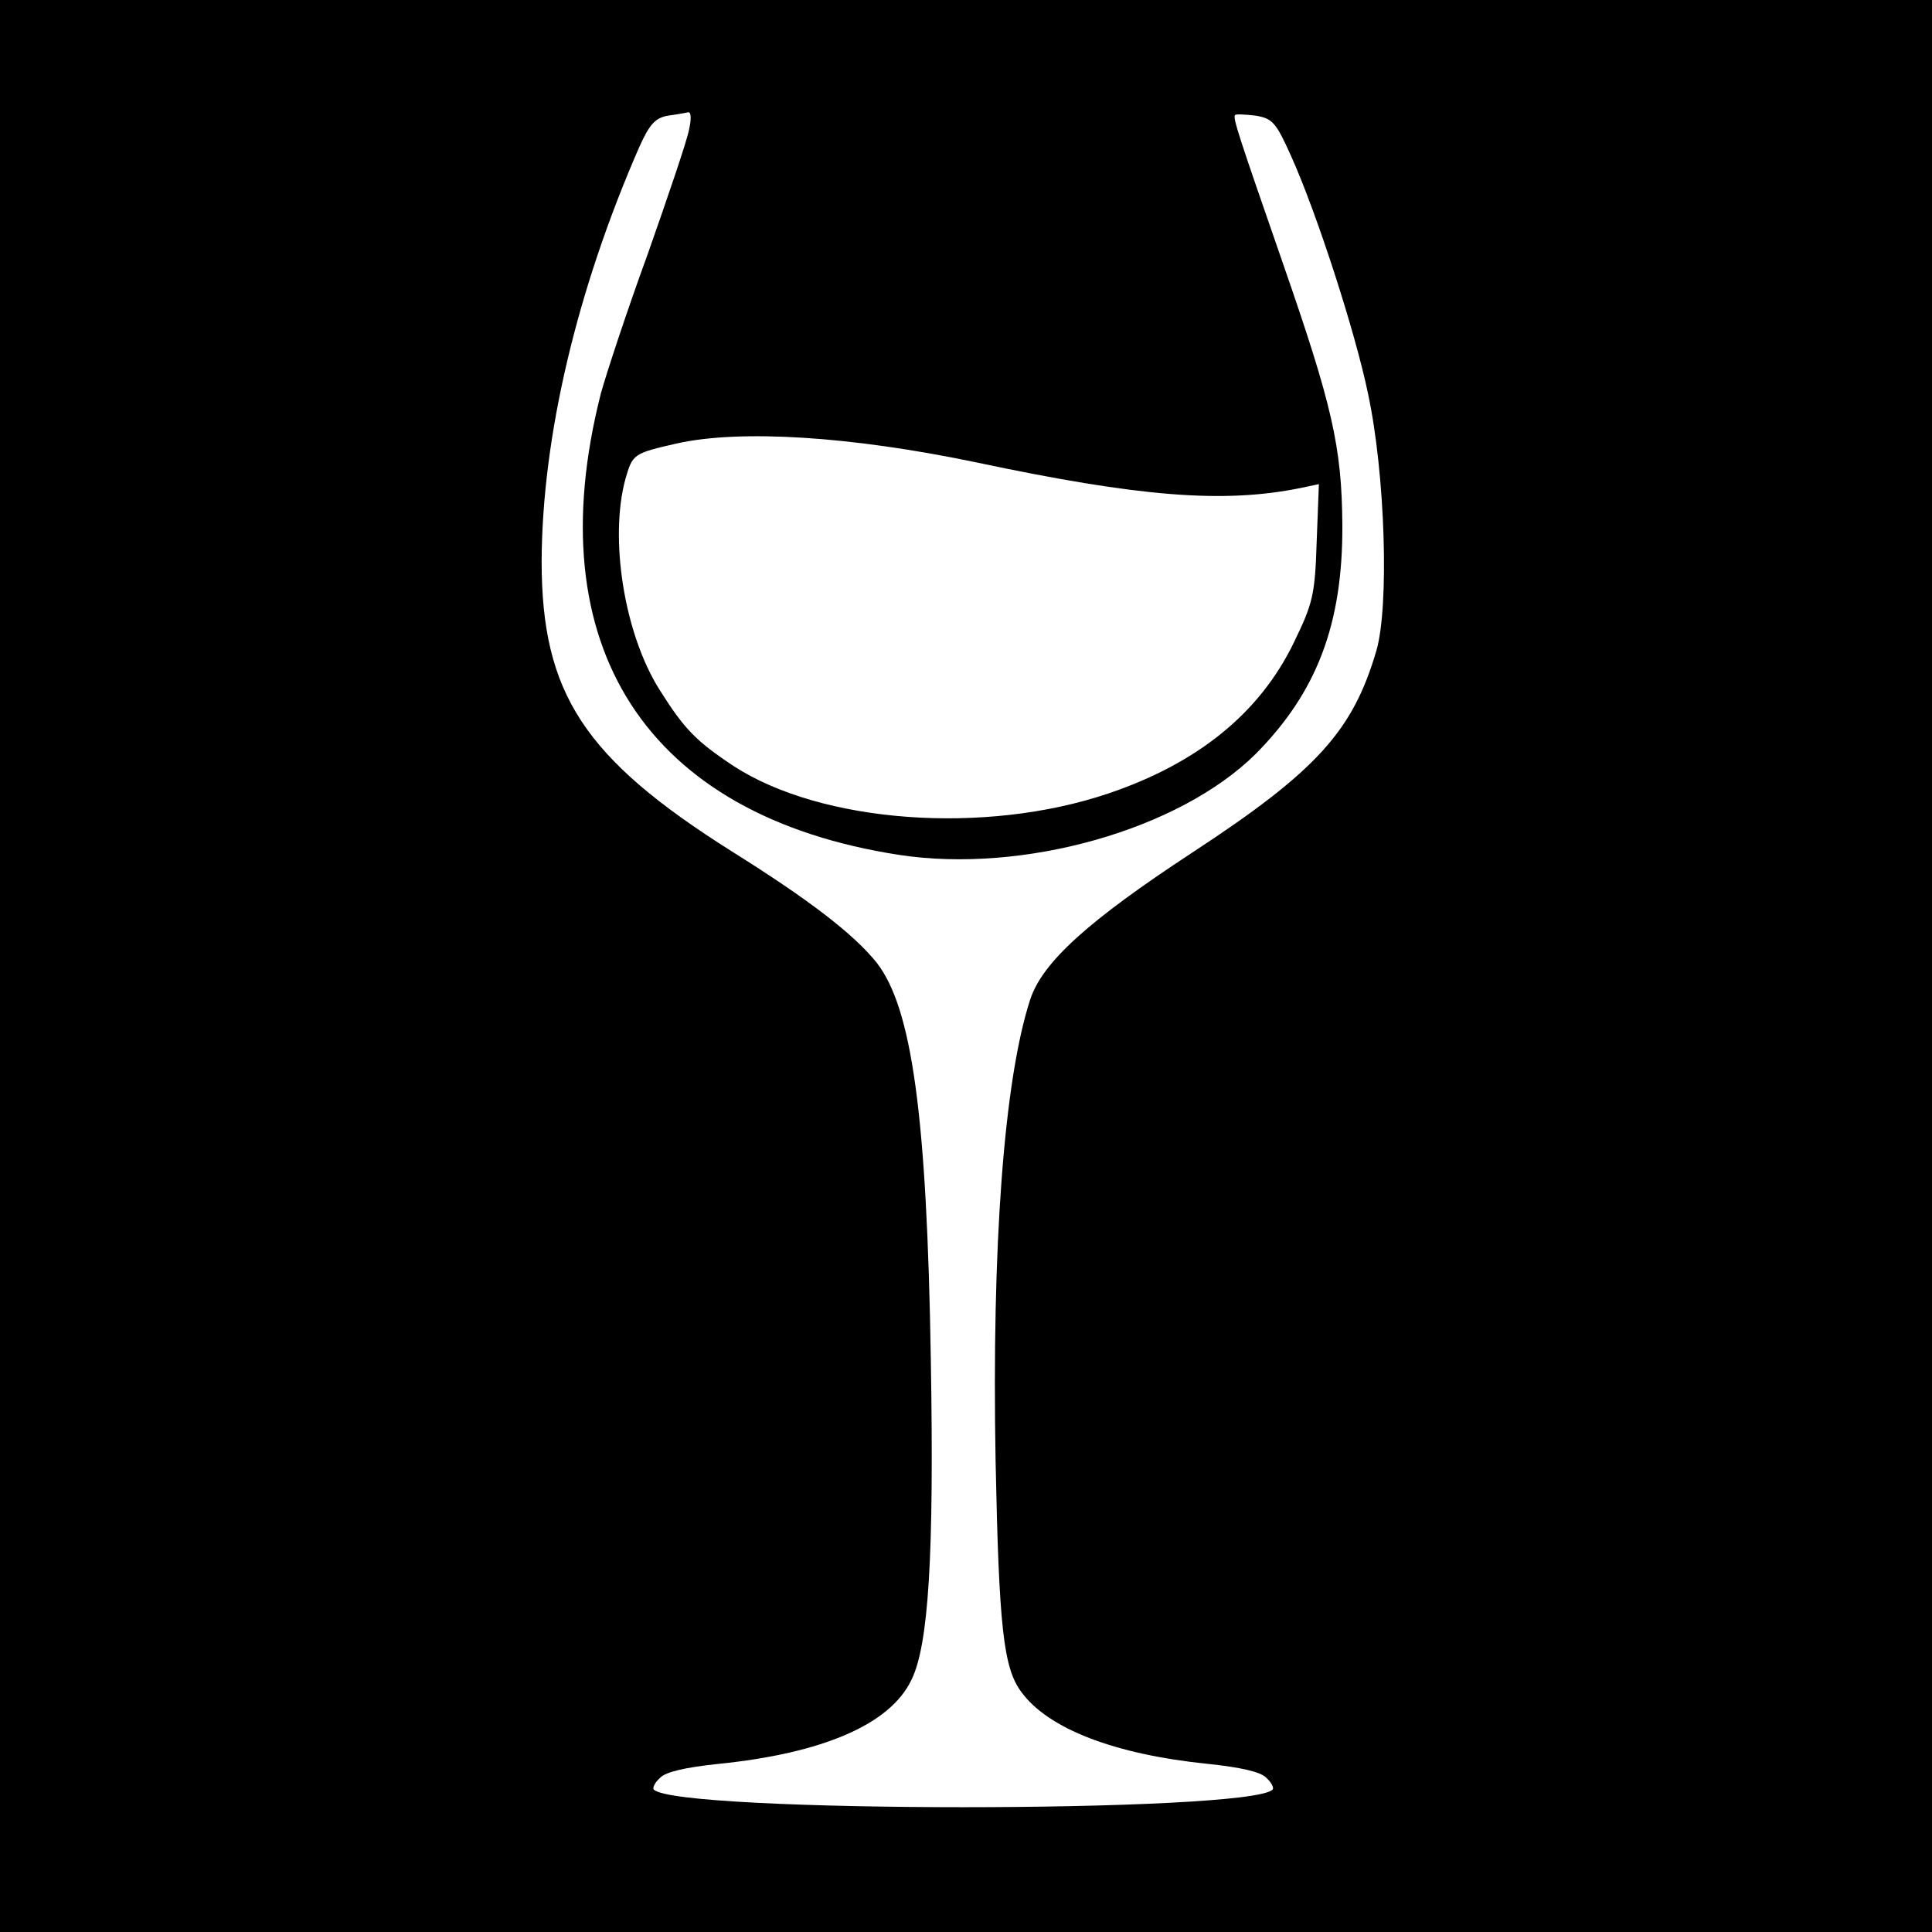 <?xml version="1.0" standalone="no"?>
<!DOCTYPE svg PUBLIC "-//W3C//DTD SVG 20010904//EN"
 "http://www.w3.org/TR/2001/REC-SVG-20010904/DTD/svg10.dtd">
<svg version="1.0" xmlns="http://www.w3.org/2000/svg"
 width="346pt" height="346pt" viewBox="0 0 346 346"
 preserveAspectRatio="xMidYMid meet">
<g transform="translate(0,346) scale(0.1,-0.1)"
fill="#000000" stroke="none">
<path d="M0 1730 l0 -1730 1730 0 1730 0 0 1730 0 1730 -1730 0 -1730 0 0
-1730z m1234 1498 c-3 -18 -37 -118 -74 -223 -38 -104 -75 -217 -84 -250 -115
-452 81 -756 534 -826 223 -34 502 45 639 181 109 110 156 232 155 410 -1 140
-18 214 -107 470 -78 225 -90 260 -85 264 1 2 18 1 36 -1 31 -5 37 -12 64 -72
46 -102 115 -315 138 -426 31 -145 38 -381 15 -460 -42 -144 -107 -216 -330
-362 -186 -122 -268 -196 -290 -263 -47 -144 -69 -441 -62 -827 6 -297 14
-370 46 -413 48 -66 167 -112 335 -129 57 -6 94 -14 104 -25 9 -8 14 -18 11
-21 -42 -42 -1066 -42 -1108 0 -3 3 2 13 11 21 10 11 47 19 104 25 188 19 308
71 346 150 31 62 41 222 35 574 -7 439 -34 630 -97 711 -41 51 -120 112 -259
199 -265 167 -341 283 -341 520 1 223 63 486 175 742 19 42 29 52 52 56 15 2
32 5 36 6 5 0 5 -14 1 -31z m514 -596 c293 -62 443 -74 581 -46 l33 7 -4 -104
c-3 -95 -7 -110 -41 -180 -61 -126 -172 -216 -332 -270 -222 -75 -514 -53
-671 49 -68 45 -89 67 -133 137 -63 100 -90 270 -61 377 13 45 14 46 93 64
113 25 310 13 535 -34z"/>
</g>
</svg>
